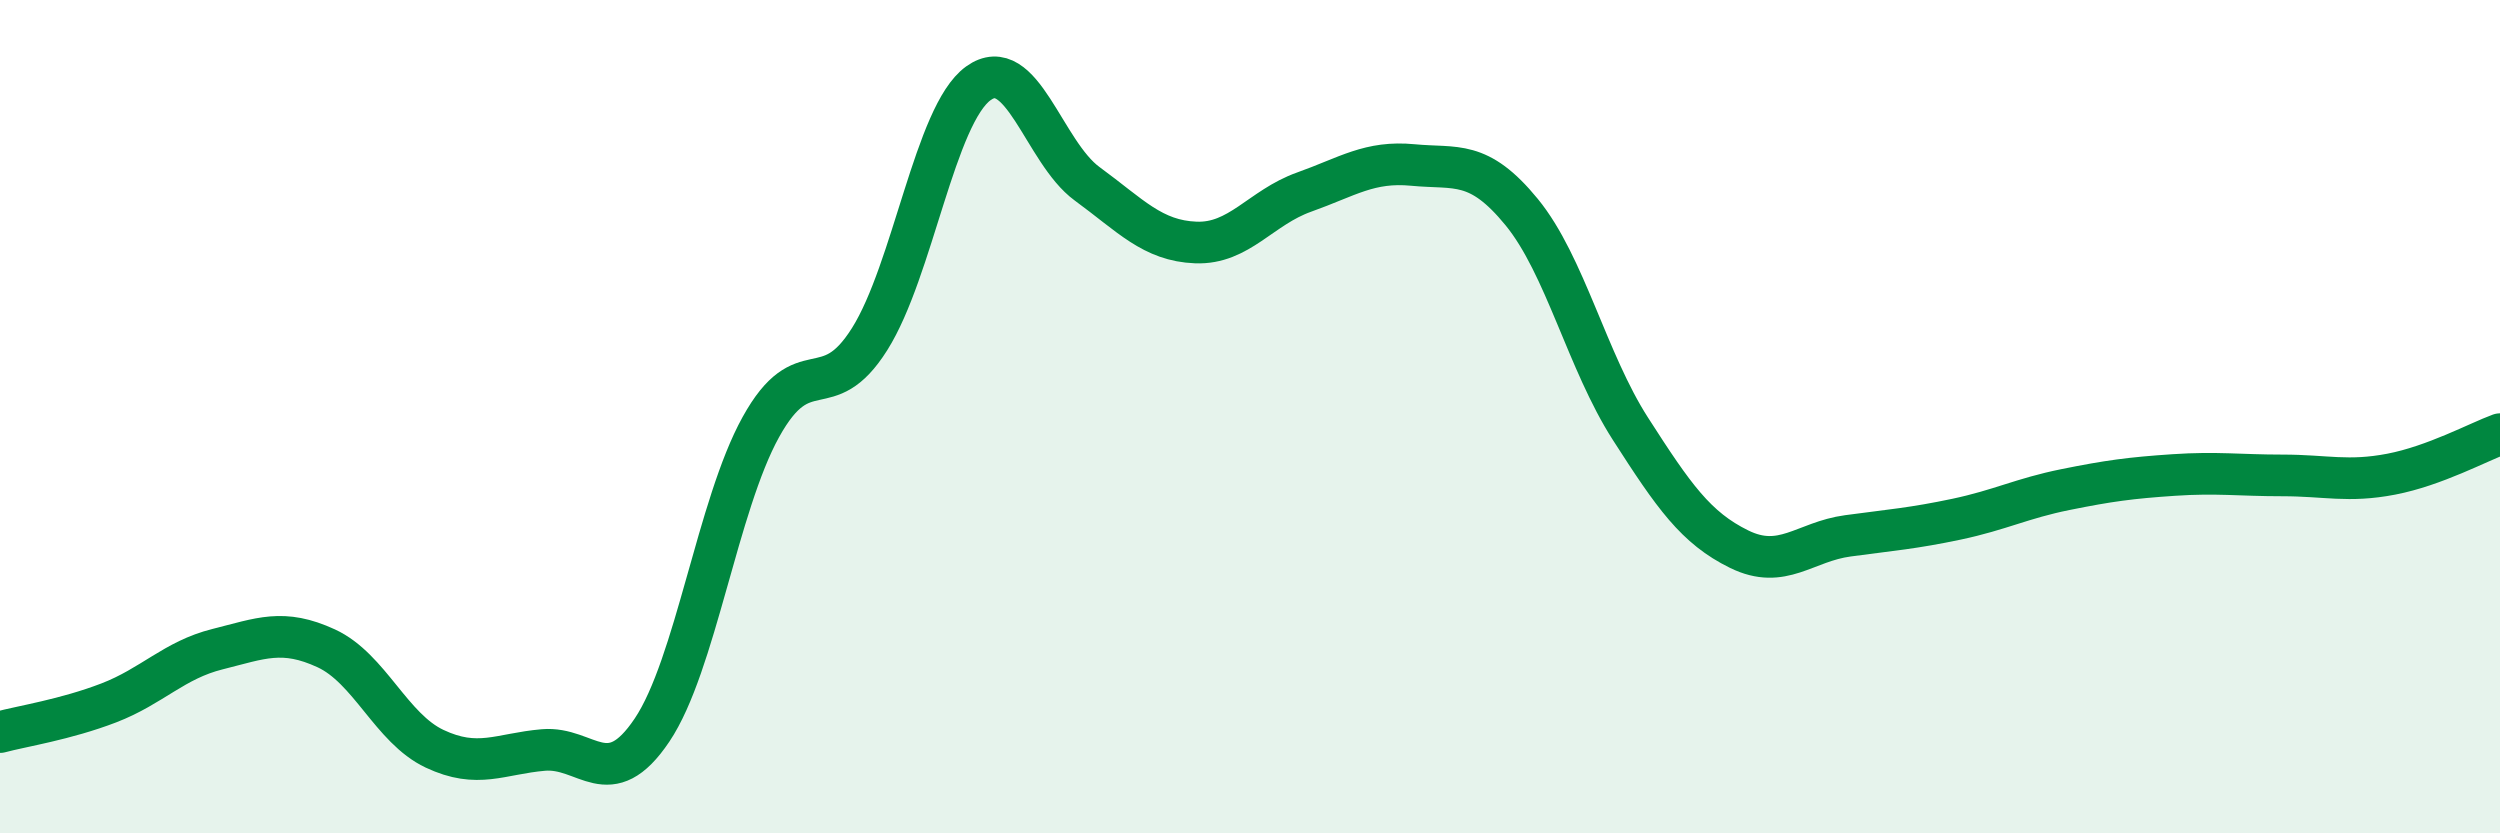 
    <svg width="60" height="20" viewBox="0 0 60 20" xmlns="http://www.w3.org/2000/svg">
      <path
        d="M 0,17.57 C 0.52,17.43 1.57,17.27 2.61,16.87 C 3.65,16.47 4.18,15.84 5.22,15.58 C 6.26,15.32 6.79,15.08 7.83,15.56 C 8.87,16.04 9.39,17.48 10.43,17.97 C 11.47,18.46 12,18.09 13.04,18 C 14.08,17.91 14.61,19.07 15.65,17.52 C 16.69,15.97 17.22,12.13 18.26,10.25 C 19.3,8.37 19.83,9.79 20.87,8.14 C 21.91,6.49 22.44,2.75 23.48,2 C 24.52,1.25 25.05,3.65 26.09,4.41 C 27.13,5.17 27.66,5.78 28.7,5.82 C 29.74,5.86 30.26,4.98 31.3,4.61 C 32.34,4.24 32.87,3.86 33.91,3.96 C 34.95,4.06 35.48,3.82 36.52,5.09 C 37.56,6.36 38.09,8.67 39.13,10.29 C 40.17,11.91 40.7,12.67 41.74,13.18 C 42.78,13.69 43.31,13 44.35,12.86 C 45.39,12.72 45.92,12.68 46.96,12.46 C 48,12.24 48.53,11.96 49.57,11.75 C 50.61,11.54 51.13,11.47 52.17,11.4 C 53.21,11.33 53.74,11.41 54.78,11.41 C 55.82,11.41 56.35,11.58 57.39,11.38 C 58.43,11.18 59.48,10.61 60,10.42L60 20L0 20Z"
        fill="#008740"
        opacity="0.1"
        stroke-linecap="round"
        stroke-linejoin="round"
      />
      <path
        d="M 0,17.57 C 0.52,17.43 1.57,17.27 2.61,16.87 C 3.65,16.47 4.18,15.84 5.22,15.58 C 6.26,15.32 6.79,15.08 7.83,15.56 C 8.87,16.04 9.39,17.48 10.43,17.97 C 11.47,18.46 12,18.09 13.04,18 C 14.08,17.91 14.61,19.07 15.65,17.52 C 16.69,15.97 17.22,12.13 18.26,10.25 C 19.3,8.37 19.83,9.79 20.87,8.14 C 21.91,6.49 22.44,2.75 23.48,2 C 24.52,1.25 25.05,3.65 26.09,4.41 C 27.13,5.17 27.66,5.78 28.7,5.82 C 29.74,5.86 30.26,4.98 31.3,4.61 C 32.34,4.24 32.87,3.86 33.91,3.96 C 34.95,4.06 35.48,3.82 36.52,5.09 C 37.56,6.36 38.09,8.67 39.13,10.29 C 40.17,11.91 40.7,12.67 41.74,13.18 C 42.78,13.69 43.31,13 44.35,12.86 C 45.39,12.72 45.92,12.68 46.96,12.46 C 48,12.24 48.53,11.96 49.57,11.75 C 50.61,11.54 51.13,11.47 52.17,11.4 C 53.21,11.33 53.74,11.41 54.78,11.41 C 55.82,11.41 56.35,11.58 57.39,11.38 C 58.43,11.18 59.48,10.61 60,10.42"
        stroke="#008740"
        stroke-width="1"
        fill="none"
        stroke-linecap="round"
        stroke-linejoin="round"
      />
    </svg>
  
